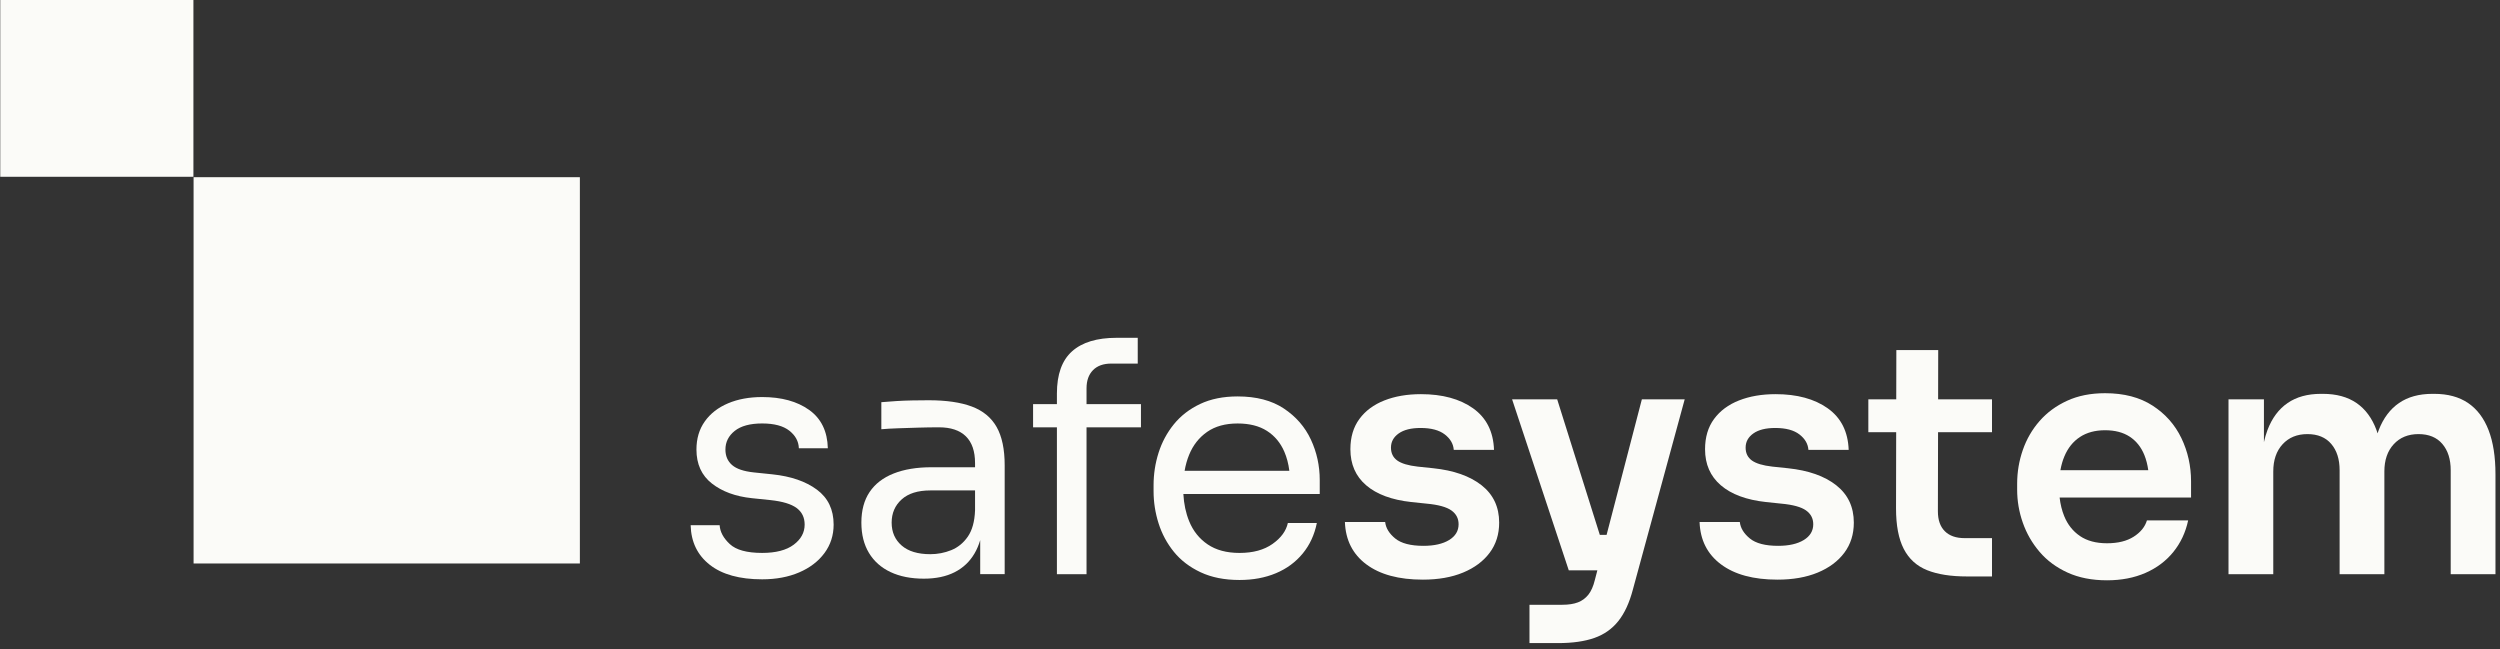 <?xml version="1.0" encoding="UTF-8" standalone="no"?>
<!DOCTYPE svg PUBLIC "-//W3C//DTD SVG 1.1//EN" "http://www.w3.org/Graphics/SVG/1.1/DTD/svg11.dtd">
<svg width="100%" height="100%" viewBox="0 0 416 108" version="1.1" xmlns="http://www.w3.org/2000/svg" xmlns:xlink="http://www.w3.org/1999/xlink" xml:space="preserve" xmlns:serif="http://www.serif.com/" style="fill-rule:evenodd;clip-rule:evenodd;stroke-linejoin:round;stroke-miterlimit:2;">
    <rect x="0" y="0" width="416" height="108" fill="#333333" stroke="none"/>
    <g transform="matrix(1,0,0,1,-150.607,-105.497)">
        <g>
            <g transform="matrix(1.333,0,0,1.333,286.537,186.489)">
                <path d="M0,0.363C-1.394,-0.669 -3.243,-1.305 -5.548,-1.547L-7.879,-1.788C-9.139,-1.922 -10.043,-2.23 -10.593,-2.713C-11.142,-3.195 -11.417,-3.838 -11.417,-4.642C-11.417,-5.58 -11.028,-6.357 -10.251,-6.974C-9.474,-7.59 -8.335,-7.898 -6.834,-7.898C-5.333,-7.898 -4.201,-7.596 -3.437,-6.994C-2.673,-6.39 -2.278,-5.66 -2.251,-4.803L1.367,-4.803C1.313,-6.92 0.536,-8.514 -0.965,-9.587C-2.466,-10.658 -4.422,-11.195 -6.834,-11.195C-8.442,-11.195 -9.863,-10.933 -11.095,-10.41C-12.328,-9.888 -13.293,-9.137 -13.989,-8.159C-14.687,-7.181 -15.035,-6.009 -15.035,-4.642C-15.035,-2.819 -14.391,-1.406 -13.105,-0.401C-11.818,0.604 -10.157,1.214 -8.12,1.428L-5.788,1.669C-4.288,1.83 -3.203,2.158 -2.533,2.654C-1.863,3.15 -1.528,3.84 -1.528,4.725C-1.528,5.717 -1.983,6.553 -2.894,7.237C-3.805,7.92 -5.119,8.262 -6.834,8.262C-8.737,8.262 -10.084,7.894 -10.874,7.156C-11.665,6.42 -12.087,5.636 -12.14,4.805L-15.758,4.805C-15.705,6.895 -14.907,8.543 -13.366,9.749C-11.826,10.955 -9.648,11.558 -6.834,11.558C-5.092,11.558 -3.551,11.27 -2.211,10.694C-0.871,10.118 0.181,9.314 0.945,8.282C1.709,7.251 2.09,6.065 2.09,4.725C2.09,2.849 1.393,1.395 0,0.363" style="fill:rgb(251,251,248);fill-rule:nonzero;"/>
            </g>
            <g transform="matrix(1.333,0,0,1.333,311.65,179.093)">
                <path d="M0,11.779C-0.55,12.57 -1.24,13.133 -2.07,13.467C-2.901,13.802 -3.773,13.969 -4.683,13.969C-6.238,13.969 -7.431,13.608 -8.261,12.884C-9.092,12.161 -9.507,11.21 -9.507,10.03C-9.507,8.851 -9.092,7.886 -8.261,7.135C-7.431,6.385 -6.238,6.01 -4.683,6.01L0.904,6.01L0.904,8.503C0.85,9.896 0.549,10.988 0,11.779M0.502,-4.462C-0.891,-4.985 -2.687,-5.246 -4.884,-5.246C-5.527,-5.246 -6.198,-5.239 -6.894,-5.225C-7.591,-5.212 -8.268,-5.185 -8.924,-5.145C-9.581,-5.105 -10.204,-5.058 -10.794,-5.005L-10.794,-1.628C-10.204,-1.681 -9.507,-1.721 -8.703,-1.748C-7.899,-1.775 -7.055,-1.802 -6.171,-1.829C-5.287,-1.855 -4.429,-1.869 -3.598,-1.869C-2.124,-1.869 -1.005,-1.493 -0.241,-0.743C0.523,0.008 0.904,1.12 0.904,2.593L0.904,3.116L-4.522,3.116C-6.371,3.116 -7.953,3.377 -9.266,3.9C-10.579,4.422 -11.577,5.193 -12.261,6.211C-12.944,7.23 -13.286,8.503 -13.286,10.03C-13.286,11.505 -12.971,12.764 -12.342,13.809C-11.712,14.854 -10.814,15.652 -9.648,16.201C-8.482,16.75 -7.095,17.025 -5.487,17.025C-3.987,17.025 -2.707,16.757 -1.648,16.221C-0.59,15.685 0.241,14.901 0.844,13.869C1.133,13.375 1.367,12.822 1.548,12.214L1.548,16.462L4.603,16.462L4.603,2.875C4.603,0.864 4.267,-0.729 3.598,-1.909C2.928,-3.088 1.896,-3.939 0.502,-4.462" style="fill:rgb(251,251,248);fill-rule:nonzero;"/>
            </g>
            <g transform="matrix(1.333,0,0,1.333,331.406,192.627)">
                <path d="M0,-16.883C0,-17.848 0.267,-18.605 0.804,-19.154C1.34,-19.703 2.104,-19.978 3.095,-19.978L6.392,-19.978L6.392,-23.195L3.739,-23.195C1.299,-23.195 -0.55,-22.632 -1.809,-21.506C-3.069,-20.38 -3.698,-18.625 -3.698,-16.239L-3.698,-14.913L-6.673,-14.913L-6.673,-12.019L-3.698,-12.019L-3.698,6.312L0,6.312L0,-12.019L6.794,-12.019L6.794,-14.913L0,-14.913L0,-16.883Z" style="fill:rgb(251,251,248);fill-rule:nonzero;"/>
            </g>
            <g transform="matrix(1.333,0,0,1.333,351.483,196.112)">
                <path d="M0,-14.07C1.005,-14.767 2.271,-15.115 3.799,-15.115C5.272,-15.115 6.492,-14.807 7.457,-14.191C8.422,-13.574 9.145,-12.71 9.627,-11.598C9.936,-10.886 10.145,-10.088 10.256,-9.206L-2.819,-9.206C-2.695,-9.925 -2.506,-10.596 -2.251,-11.216C-1.756,-12.422 -1.005,-13.373 0,-14.07M9.567,-16.985C8.053,-17.989 6.13,-18.492 3.799,-18.492C2.003,-18.492 0.442,-18.177 -0.885,-17.548C-2.211,-16.918 -3.303,-16.073 -4.161,-15.015C-5.019,-13.956 -5.655,-12.77 -6.07,-11.457C-6.486,-10.144 -6.693,-8.79 -6.693,-7.397L-6.693,-6.674C-6.693,-5.307 -6.486,-3.966 -6.07,-2.653C-5.655,-1.34 -5.019,-0.154 -4.161,0.904C-3.303,1.963 -2.191,2.814 -0.824,3.457C0.542,4.1 2.164,4.422 4.04,4.422C5.728,4.422 7.242,4.14 8.582,3.577C9.922,3.015 11.035,2.198 11.919,1.125C12.803,0.054 13.393,-1.219 13.688,-2.694L10.07,-2.694C9.855,-1.702 9.219,-0.831 8.16,-0.081C7.101,0.67 5.728,1.045 4.04,1.045C2.432,1.045 1.105,0.69 0.06,-0.021C-0.985,-0.73 -1.756,-1.695 -2.251,-2.915C-2.668,-3.938 -2.907,-5.071 -2.974,-6.312L14.05,-6.312L14.05,-8.04C14.05,-9.836 13.681,-11.524 12.944,-13.105C12.207,-14.687 11.081,-15.98 9.567,-16.985" style="fill:rgb(251,251,248);fill-rule:nonzero;"/>
            </g>
            <g transform="matrix(1.333,0,0,1.333,397.148,186.785)">
                <path d="M0,-0.402C-1.461,-1.554 -3.477,-2.264 -6.05,-2.532L-7.98,-2.734C-9.159,-2.867 -10.01,-3.122 -10.532,-3.497C-11.055,-3.872 -11.316,-4.408 -11.316,-5.105C-11.316,-5.829 -10.995,-6.418 -10.351,-6.874C-9.708,-7.329 -8.797,-7.557 -7.618,-7.557C-6.305,-7.557 -5.3,-7.289 -4.603,-6.754C-3.906,-6.217 -3.531,-5.574 -3.477,-4.824L1.548,-4.824C1.467,-7.101 0.596,-8.83 -1.065,-10.01C-2.727,-11.189 -4.898,-11.778 -7.578,-11.778C-9.293,-11.778 -10.813,-11.517 -12.14,-10.994C-13.467,-10.472 -14.506,-9.701 -15.255,-8.683C-16.006,-7.664 -16.381,-6.405 -16.381,-4.904C-16.381,-3.028 -15.725,-1.527 -14.411,-0.402C-13.099,0.724 -11.222,1.421 -8.783,1.688L-6.854,1.89C-5.407,2.024 -4.382,2.306 -3.779,2.734C-3.175,3.162 -2.874,3.739 -2.874,4.462C-2.874,5.293 -3.27,5.95 -4.06,6.432C-4.851,6.914 -5.916,7.156 -7.256,7.156C-8.864,7.156 -10.044,6.848 -10.793,6.231C-11.544,5.615 -11.959,4.931 -12.04,4.181L-17.065,4.181C-16.984,6.432 -16.094,8.195 -14.391,9.467C-12.69,10.74 -10.338,11.376 -7.336,11.376C-5.407,11.376 -3.732,11.081 -2.311,10.492C-0.891,9.903 0.214,9.079 1.005,8.02C1.796,6.962 2.191,5.708 2.191,4.261C2.191,2.306 1.46,0.751 0,-0.402" style="fill:rgb(251,251,248);fill-rule:nonzero;"/>
            </g>
            <g transform="matrix(1.333,0,0,1.333,417.943,189.948)">
                <path d="M0,3.417L-0.845,3.417L-6.168,-13.507L-11.796,-13.507L-4.721,7.839L-1.151,7.839L-1.465,9.045C-1.653,9.822 -1.921,10.432 -2.269,10.874C-2.617,11.316 -3.053,11.638 -3.575,11.839C-4.098,12.04 -4.748,12.14 -5.525,12.14L-9.625,12.14L-9.625,16.924L-6.047,16.924C-4.252,16.924 -2.745,16.709 -1.525,16.281C-0.306,15.852 0.692,15.148 1.47,14.17C2.247,13.191 2.85,11.885 3.279,10.25L9.751,-13.507L4.404,-13.507L0,3.417Z" style="fill:rgb(251,251,248);fill-rule:nonzero;"/>
            </g>
            <g transform="matrix(1.333,0,0,1.333,456.163,186.785)">
                <path d="M0,-0.402C-1.461,-1.554 -3.477,-2.264 -6.05,-2.532L-7.98,-2.734C-9.159,-2.867 -10.01,-3.122 -10.532,-3.497C-11.055,-3.872 -11.316,-4.408 -11.316,-5.105C-11.316,-5.829 -10.995,-6.418 -10.351,-6.874C-9.708,-7.329 -8.797,-7.557 -7.618,-7.557C-6.305,-7.557 -5.3,-7.289 -4.603,-6.754C-3.906,-6.217 -3.531,-5.574 -3.477,-4.824L1.548,-4.824C1.467,-7.101 0.596,-8.83 -1.065,-10.01C-2.727,-11.189 -4.898,-11.778 -7.578,-11.778C-9.293,-11.778 -10.813,-11.517 -12.14,-10.994C-13.467,-10.472 -14.506,-9.701 -15.255,-8.683C-16.006,-7.664 -16.381,-6.405 -16.381,-4.904C-16.381,-3.028 -15.725,-1.527 -14.411,-0.402C-13.099,0.724 -11.222,1.421 -8.783,1.688L-6.854,1.89C-5.407,2.024 -4.382,2.306 -3.779,2.734C-3.175,3.162 -2.874,3.739 -2.874,4.462C-2.874,5.293 -3.27,5.95 -4.06,6.432C-4.851,6.914 -5.916,7.156 -7.256,7.156C-8.864,7.156 -10.043,6.848 -10.793,6.231C-11.544,5.615 -11.959,4.931 -12.04,4.181L-17.065,4.181C-16.984,6.432 -16.094,8.195 -14.391,9.467C-12.69,10.74 -10.338,11.376 -7.336,11.376C-5.407,11.376 -3.732,11.081 -2.311,10.492C-0.891,9.903 0.214,9.079 1.005,8.02C1.796,6.962 2.191,5.708 2.191,4.261C2.191,2.306 1.46,0.751 0,-0.402" style="fill:rgb(251,251,248);fill-rule:nonzero;"/>
            </g>
            <g transform="matrix(1.333,0,0,1.333,473.126,201.418)">
                <path d="M0,-28.26L-5.226,-28.26L-5.239,-22.11L-8.723,-22.11L-8.723,-18.009L-5.247,-18.009L-5.266,-8.482C-5.266,-6.364 -4.944,-4.683 -4.302,-3.437C-3.658,-2.19 -2.687,-1.306 -1.387,-0.783C-0.087,-0.261 1.568,0 3.578,0L6.714,0L6.714,-4.783L3.296,-4.783C2.224,-4.783 1.4,-5.071 0.824,-5.648C0.247,-6.224 -0.04,-7.048 -0.04,-8.12L-0.02,-18.009L6.714,-18.009L6.714,-22.11L-0.012,-22.11L0,-28.26Z" style="fill:rgb(251,251,248);fill-rule:nonzero;"/>
            </g>
            <g transform="matrix(1.333,0,0,1.333,496.711,194.772)">
                <path d="M0,-12.422C0.857,-12.985 1.902,-13.266 3.136,-13.266C4.368,-13.266 5.393,-12.998 6.211,-12.463C7.028,-11.926 7.638,-11.162 8.04,-10.171C8.268,-9.607 8.43,-8.975 8.528,-8.281L-2.44,-8.281C-2.329,-8.901 -2.166,-9.471 -1.95,-9.99C-1.507,-11.048 -0.858,-11.86 0,-12.422M9.065,-16.341C7.47,-17.373 5.494,-17.889 3.136,-17.889C1.34,-17.889 -0.241,-17.574 -1.608,-16.944C-2.975,-16.315 -4.121,-15.47 -5.045,-14.412C-5.97,-13.353 -6.667,-12.147 -7.135,-10.794C-7.605,-9.441 -7.839,-8.04 -7.839,-6.593L-7.839,-5.829C-7.839,-4.435 -7.605,-3.069 -7.135,-1.729C-6.667,-0.388 -5.97,0.824 -5.045,1.909C-4.121,2.995 -2.955,3.859 -1.548,4.502C-0.141,5.145 1.501,5.467 3.377,5.467C5.172,5.467 6.773,5.158 8.181,4.542C9.588,3.926 10.746,3.055 11.658,1.929C12.569,0.804 13.186,-0.509 13.507,-2.01L8.361,-2.01C8.12,-1.206 7.571,-0.529 6.714,0.02C5.855,0.569 4.744,0.844 3.377,0.844C2.01,0.844 0.884,0.542 0,-0.061C-0.884,-0.664 -1.541,-1.494 -1.97,-2.553C-2.254,-3.255 -2.442,-4.026 -2.538,-4.864L13.869,-4.864L13.869,-6.875C13.869,-8.804 13.467,-10.606 12.663,-12.281C11.859,-13.956 10.659,-15.31 9.065,-16.341" style="fill:rgb(251,251,248);fill-rule:nonzero;"/>
            </g>
            <g transform="matrix(1.333,0,0,1.333,564.701,195.013)">
                <path d="M0,-13.467C-0.577,-14.954 -1.427,-16.08 -2.553,-16.844C-3.678,-17.608 -5.085,-17.989 -6.773,-17.989L-7.015,-17.989C-8.677,-17.989 -10.064,-17.608 -11.176,-16.844C-12.288,-16.08 -13.132,-14.954 -13.708,-13.467C-13.759,-13.335 -13.806,-13.196 -13.852,-13.059C-13.897,-13.196 -13.941,-13.335 -13.989,-13.467C-14.539,-14.954 -15.37,-16.08 -16.482,-16.844C-17.594,-17.608 -18.994,-17.989 -20.683,-17.989L-20.924,-17.989C-22.586,-17.989 -23.972,-17.608 -25.084,-16.844C-26.197,-16.08 -27.034,-14.954 -27.597,-13.467C-27.773,-13.002 -27.918,-12.498 -28.039,-11.963L-28.039,-17.306L-32.461,-17.306L-32.461,4.522L-26.873,4.522L-26.873,-8.301C-26.873,-9.721 -26.485,-10.854 -25.708,-11.698C-24.93,-12.543 -23.898,-12.965 -22.612,-12.965C-21.326,-12.965 -20.335,-12.556 -19.637,-11.738C-18.941,-10.921 -18.592,-9.829 -18.592,-8.462L-18.592,4.522L-13.004,4.522L-13.004,-8.301C-13.004,-9.721 -12.616,-10.854 -11.839,-11.698C-11.062,-12.543 -10.03,-12.965 -8.744,-12.965C-7.457,-12.965 -6.466,-12.556 -5.768,-11.738C-5.072,-10.921 -4.724,-9.829 -4.724,-8.462L-4.724,4.522L0.864,4.522L0.864,-7.94C0.864,-10.137 0.576,-11.98 0,-13.467" style="fill:rgb(251,251,248);fill-rule:nonzero;"/>
            </g>
            <g transform="matrix(-1.333,0,0,1.333,333.361,-10695.3)">
                <rect x="112.955" y="8100.58" width="24.111" height="24.111" style="fill:rgb(251,251,248);"/>
            </g>
            <g transform="matrix(-1.333,0,0,1.333,429.807,-10598.8)">
                <rect x="137.067" y="8052.35" width="48.221" height="48.221" style="fill:rgb(251,251,248);"/>
            </g>
        </g>
    </g>
</svg>
